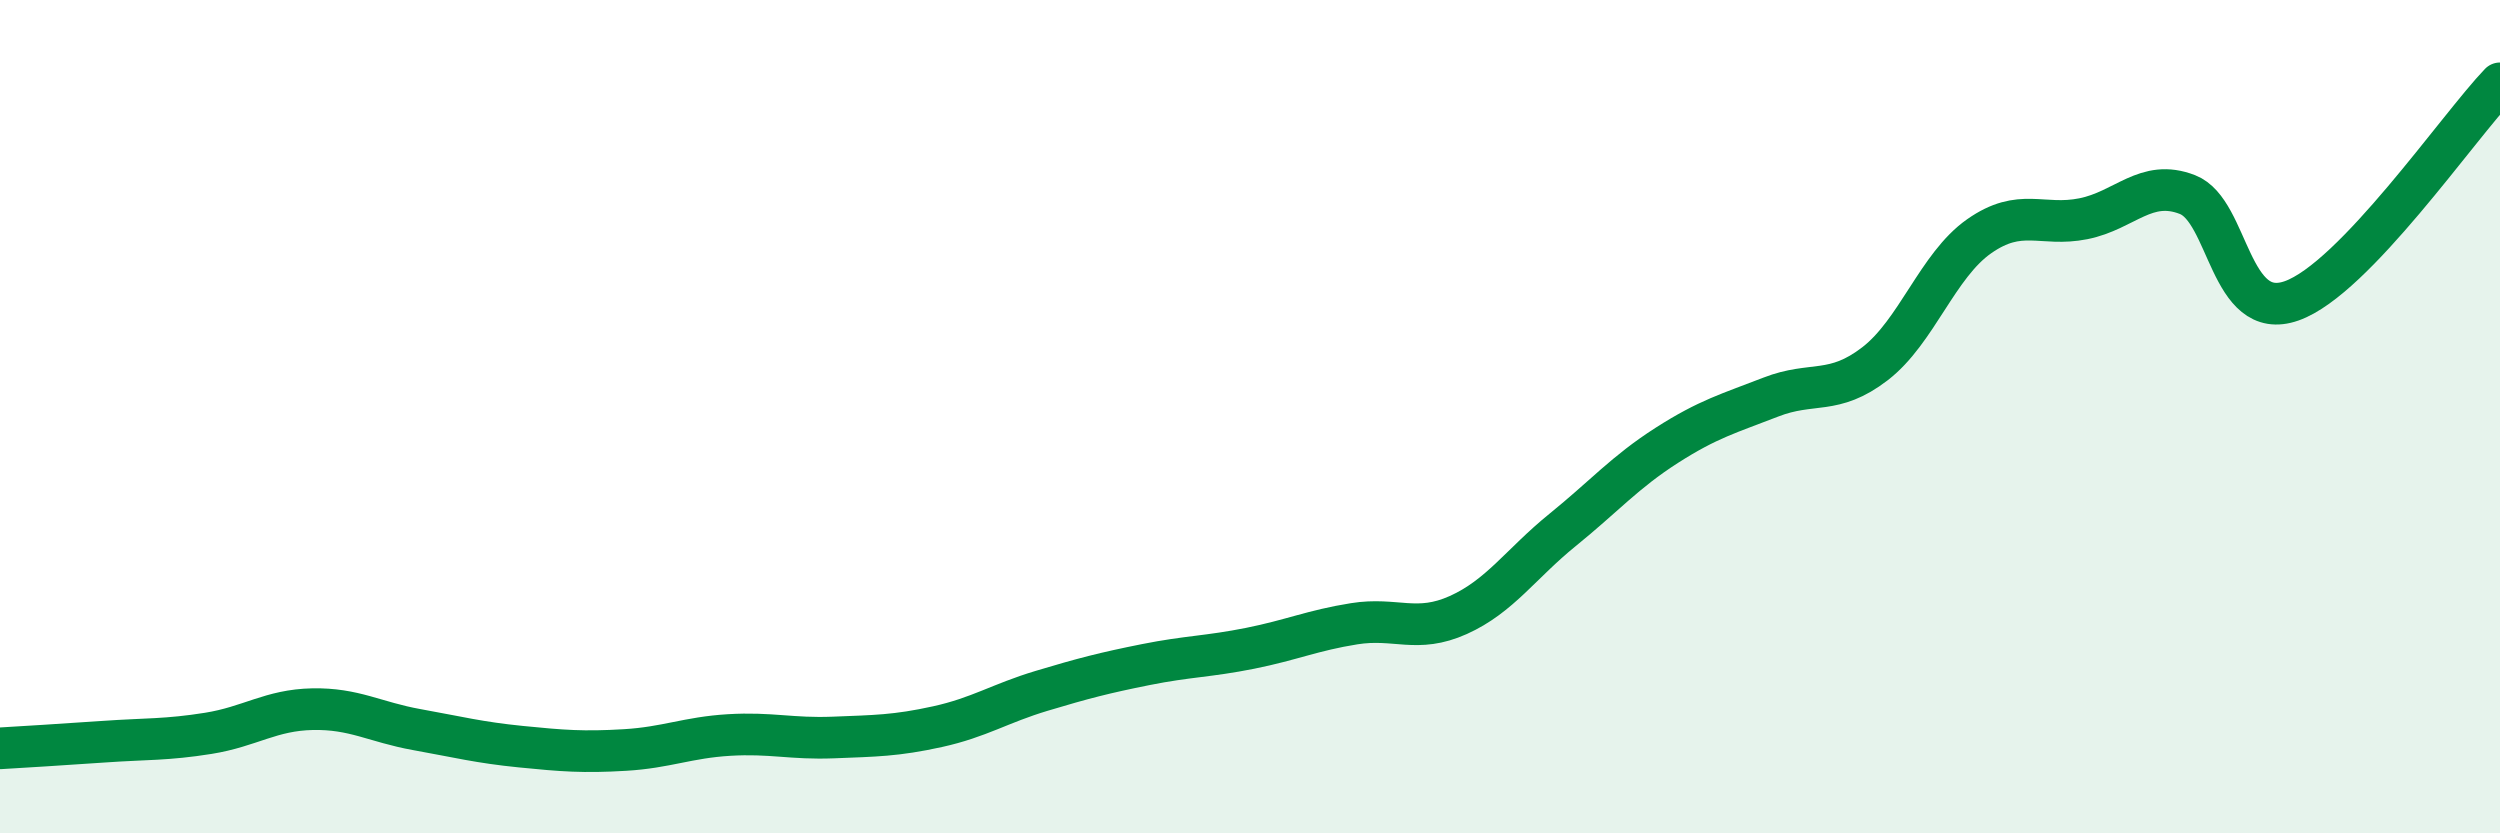 
    <svg width="60" height="20" viewBox="0 0 60 20" xmlns="http://www.w3.org/2000/svg">
      <path
        d="M 0,17.96 C 0.5,17.93 1.5,17.87 2.5,17.8 C 3.5,17.73 4,17.76 5,17.6 C 6,17.44 6.5,17.04 7.5,17.02 C 8.5,17 9,17.33 10,17.51 C 11,17.69 11.5,17.82 12.5,17.92 C 13.5,18.02 14,18.06 15,18 C 16,17.94 16.5,17.7 17.5,17.64 C 18.5,17.58 19,17.74 20,17.7 C 21,17.66 21.5,17.66 22.5,17.44 C 23.5,17.22 24,16.88 25,16.58 C 26,16.28 26.5,16.15 27.5,15.95 C 28.5,15.75 29,15.76 30,15.56 C 31,15.36 31.5,15.13 32.5,14.97 C 33.5,14.81 34,15.21 35,14.76 C 36,14.31 36.5,13.53 37.5,12.72 C 38.5,11.91 39,11.33 40,10.69 C 41,10.05 41.5,9.92 42.5,9.53 C 43.5,9.14 44,9.5 45,8.73 C 46,7.96 46.5,6.37 47.5,5.67 C 48.5,4.97 49,5.45 50,5.25 C 51,5.05 51.5,4.28 52.5,4.67 C 53.5,5.06 53.5,7.75 55,7.22 C 56.5,6.69 59,3.04 60,2L60 20L0 20Z"
        fill="#008740"
        opacity="0.1"
        stroke-linecap="round"
        stroke-linejoin="round"
      />
      <path
        d="M 0,17.96 C 0.5,17.93 1.5,17.87 2.5,17.8 C 3.5,17.73 4,17.76 5,17.6 C 6,17.44 6.5,17.04 7.5,17.02 C 8.5,17 9,17.33 10,17.51 C 11,17.69 11.5,17.82 12.5,17.92 C 13.5,18.02 14,18.06 15,18 C 16,17.94 16.5,17.7 17.5,17.64 C 18.5,17.58 19,17.74 20,17.7 C 21,17.66 21.5,17.66 22.5,17.44 C 23.5,17.22 24,16.88 25,16.58 C 26,16.28 26.5,16.15 27.5,15.95 C 28.5,15.75 29,15.76 30,15.56 C 31,15.36 31.5,15.13 32.5,14.97 C 33.5,14.81 34,15.21 35,14.76 C 36,14.31 36.5,13.53 37.5,12.72 C 38.5,11.91 39,11.33 40,10.69 C 41,10.05 41.5,9.92 42.5,9.53 C 43.5,9.14 44,9.5 45,8.73 C 46,7.96 46.5,6.37 47.5,5.67 C 48.5,4.97 49,5.45 50,5.25 C 51,5.05 51.5,4.28 52.5,4.67 C 53.5,5.06 53.5,7.75 55,7.22 C 56.5,6.69 59,3.04 60,2"
        stroke="#008740"
        stroke-width="1"
        fill="none"
        stroke-linecap="round"
        stroke-linejoin="round"
      />
    </svg>
  